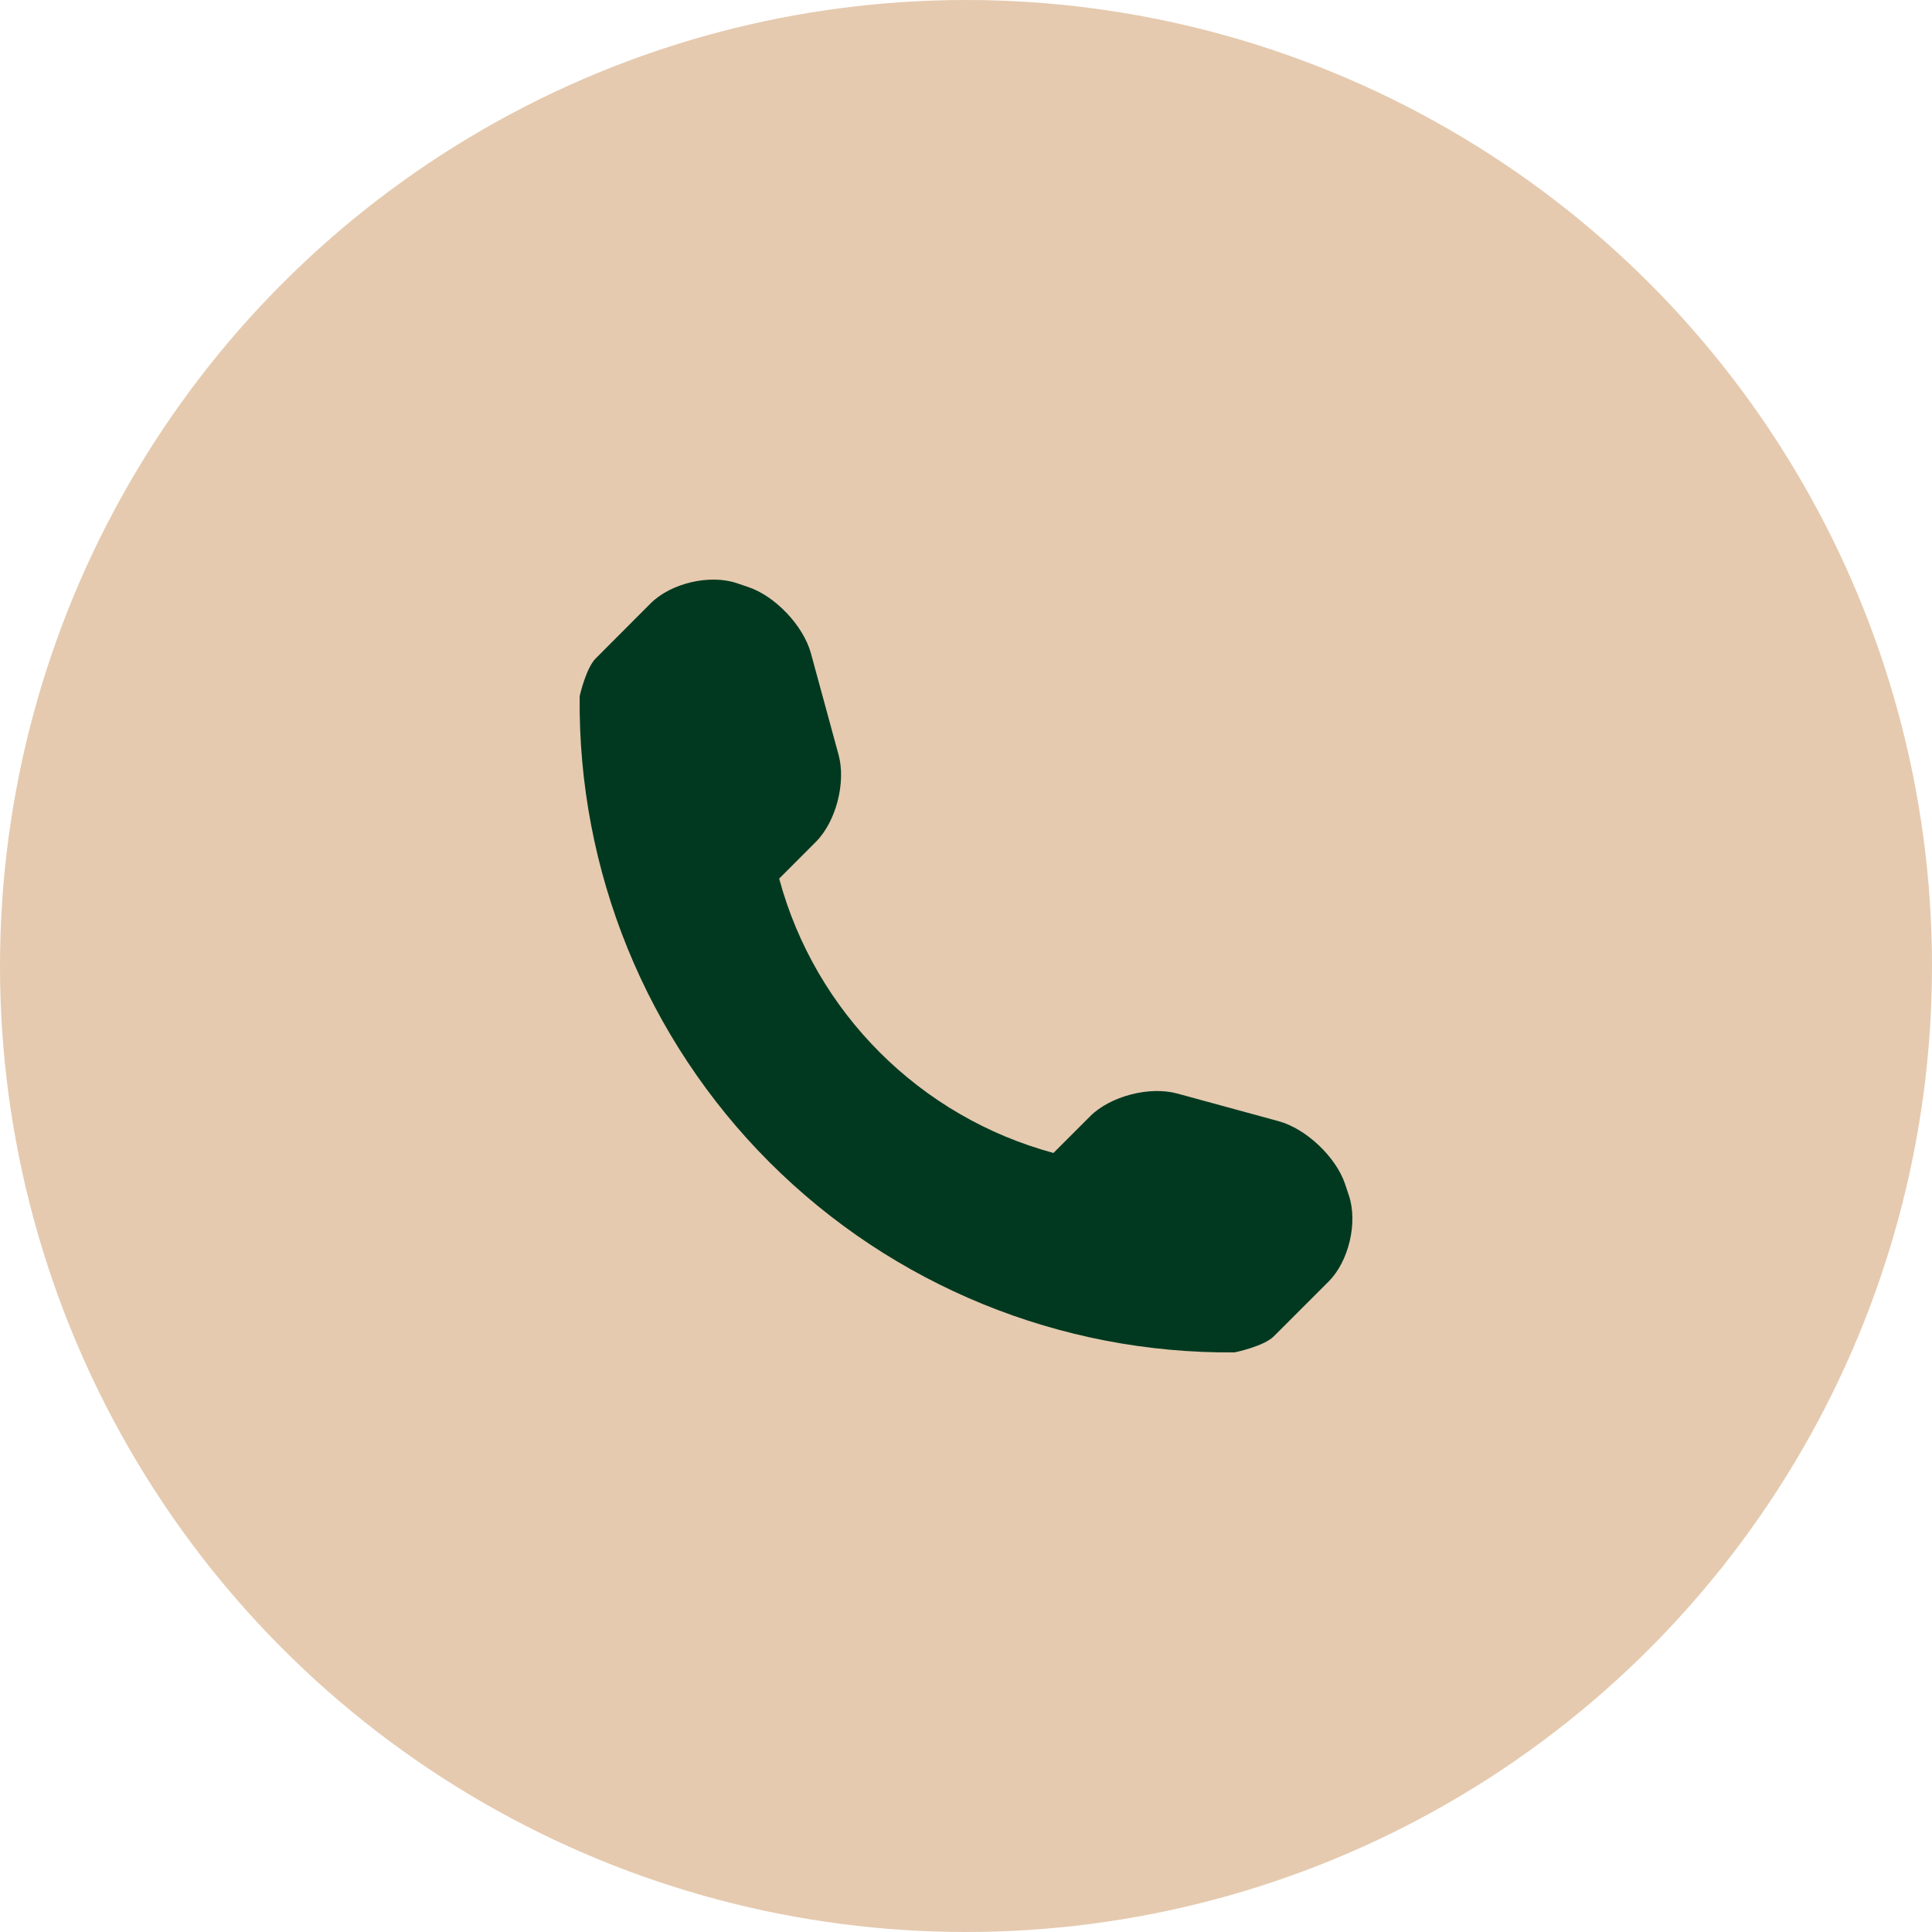 <?xml version="1.0" encoding="UTF-8"?> <svg xmlns="http://www.w3.org/2000/svg" width="30" height="30" viewBox="0 0 30 30" fill="none"> <g clip-path="url(#clip0_97_60)"> <circle cx="15" cy="15" r="15" fill="#E5CAAF"></circle> <path d="M20.946 18.565L20.886 18.385C20.745 17.965 20.281 17.526 19.855 17.41L18.279 16.98C17.851 16.863 17.241 17.02 16.928 17.333L16.358 17.903C14.284 17.343 12.658 15.717 12.099 13.643L12.669 13.072C12.982 12.759 13.138 12.15 13.022 11.723L12.592 10.145C12.476 9.718 12.037 9.254 11.617 9.115L11.437 9.054C11.017 8.914 10.417 9.056 10.104 9.368L9.251 10.223C9.098 10.375 9.001 10.809 9.001 10.81C8.971 13.52 10.033 16.132 11.95 18.049C13.862 19.961 16.463 21.022 19.165 21C19.179 21 19.626 20.904 19.778 20.752L20.632 19.898C20.944 19.585 21.086 18.986 20.946 18.565Z" fill="#013920"></path> </g> <defs> <clipPath id="clip0_97_60"> <rect width="30" height="30" fill="white"></rect> </clipPath> </defs> </svg> 